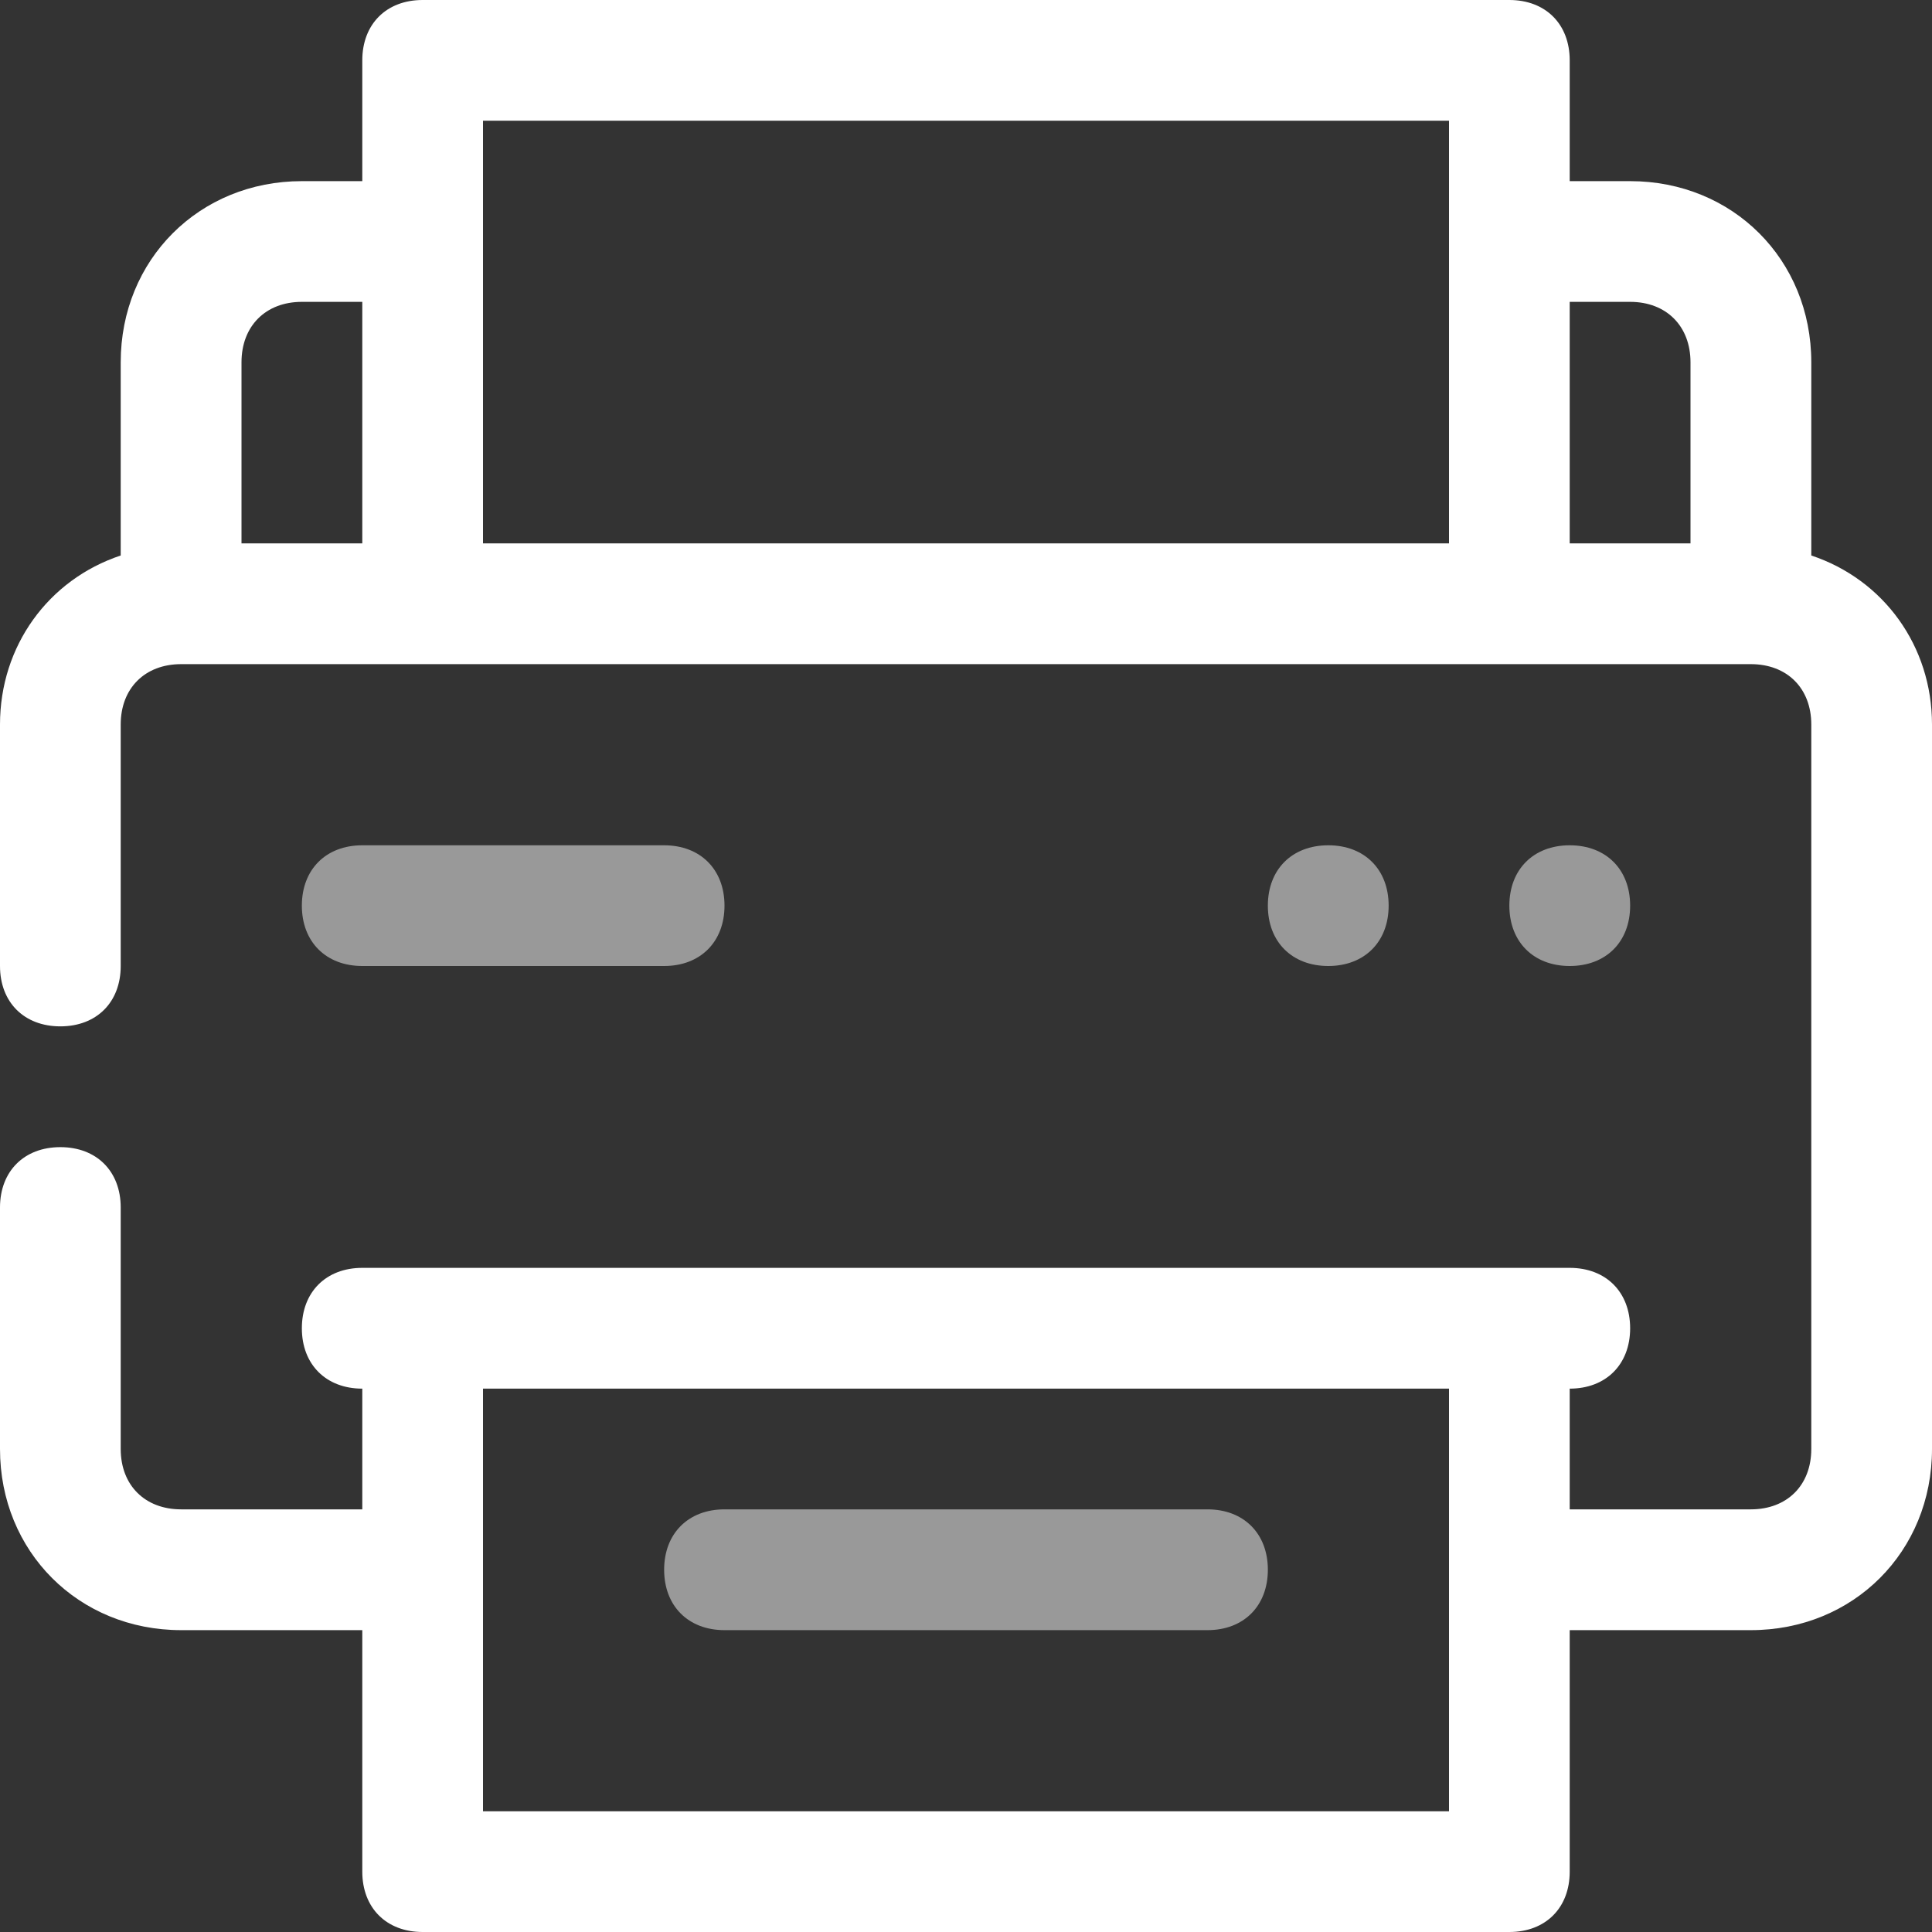 <svg fill="none" xmlns="http://www.w3.org/2000/svg" viewBox="0 0.5 25 25"><rect x="0" y="0.5" width="25" height="25" fill="#333333" stroke="none"/><g id="Printer"><path id="Vector" d="M5.469 21.594H2.344C1.016 21.594 0 20.578 0 19.25V16.125C0 15.656 0.312 15.344 0.781 15.344C1.25 15.344 1.562 15.656 1.562 16.125V19.25C1.562 19.719 1.875 20.031 2.344 20.031H5.469C5.938 20.031 6.25 20.344 6.25 20.812C6.25 21.281 5.938 21.594 5.469 21.594Z" fill="white"></path><path id="Vector_2" d="M23.438 7.688V5.188C23.438 3.859 22.422 2.844 21.094 2.844H20.312V1.281C20.312 0.812 20 0.5 19.531 0.5H5.469C5 0.5 4.688 0.812 4.688 1.281V2.844H3.906C2.578 2.844 1.562 3.859 1.562 5.188V7.688C0.625 8 0 8.859 0 9.875V13C0 13.469 0.312 13.781 0.781 13.781C1.25 13.781 1.562 13.469 1.562 13V9.875C1.562 9.406 1.875 9.094 2.344 9.094H22.656C23.125 9.094 23.438 9.406 23.438 9.875V19.25C23.438 19.719 23.125 20.031 22.656 20.031H20.312V18.469C20.781 18.469 21.094 18.156 21.094 17.688C21.094 17.219 20.781 16.906 20.312 16.906H4.688C4.219 16.906 3.906 17.219 3.906 17.688C3.906 18.156 4.219 18.469 4.688 18.469V24.719C4.688 25.188 5 25.5 5.469 25.5H19.531C20 25.5 20.312 25.188 20.312 24.719V21.594H22.656C23.984 21.594 25 20.578 25 19.25V9.875C25 8.859 24.375 8 23.438 7.688ZM18.75 23.938H6.25V18.469H18.75V23.938ZM3.125 5.188C3.125 4.719 3.438 4.406 3.906 4.406H4.688V7.531H3.125V5.188ZM6.25 2.062H18.75V7.531H6.25V2.062ZM20.312 7.531V4.406H21.094C21.562 4.406 21.875 4.719 21.875 5.188V7.531H20.312Z" fill="white"></path><path id="Vector_3" opacity="0.5" d="M8.594 13H4.688C4.219 13 3.906 12.688 3.906 12.219C3.906 11.75 4.219 11.438 4.688 11.438H8.594C9.062 11.438 9.375 11.75 9.375 12.219C9.375 12.688 9.062 13 8.594 13Z" fill="white"></path><path id="Vector_4" opacity="0.5" d="M17.188 13C16.719 13 16.406 12.688 16.406 12.219C16.406 11.75 16.719 11.438 17.188 11.438C17.656 11.438 17.969 11.75 17.969 12.219C17.969 12.688 17.656 13 17.188 13Z" fill="white"></path><path id="Vector_5" opacity="0.5" d="M20.312 13C19.844 13 19.531 12.688 19.531 12.219C19.531 11.75 19.844 11.438 20.312 11.438C20.781 11.438 21.094 11.75 21.094 12.219C21.094 12.688 20.781 13 20.312 13Z" fill="white"></path><path id="Vector_6" opacity="0.5" d="M15.625 21.594H9.375C8.906 21.594 8.594 21.281 8.594 20.812C8.594 20.344 8.906 20.031 9.375 20.031H15.625C16.094 20.031 16.406 20.344 16.406 20.812C16.406 21.281 16.094 21.594 15.625 21.594Z" fill="white"></path></g></svg>